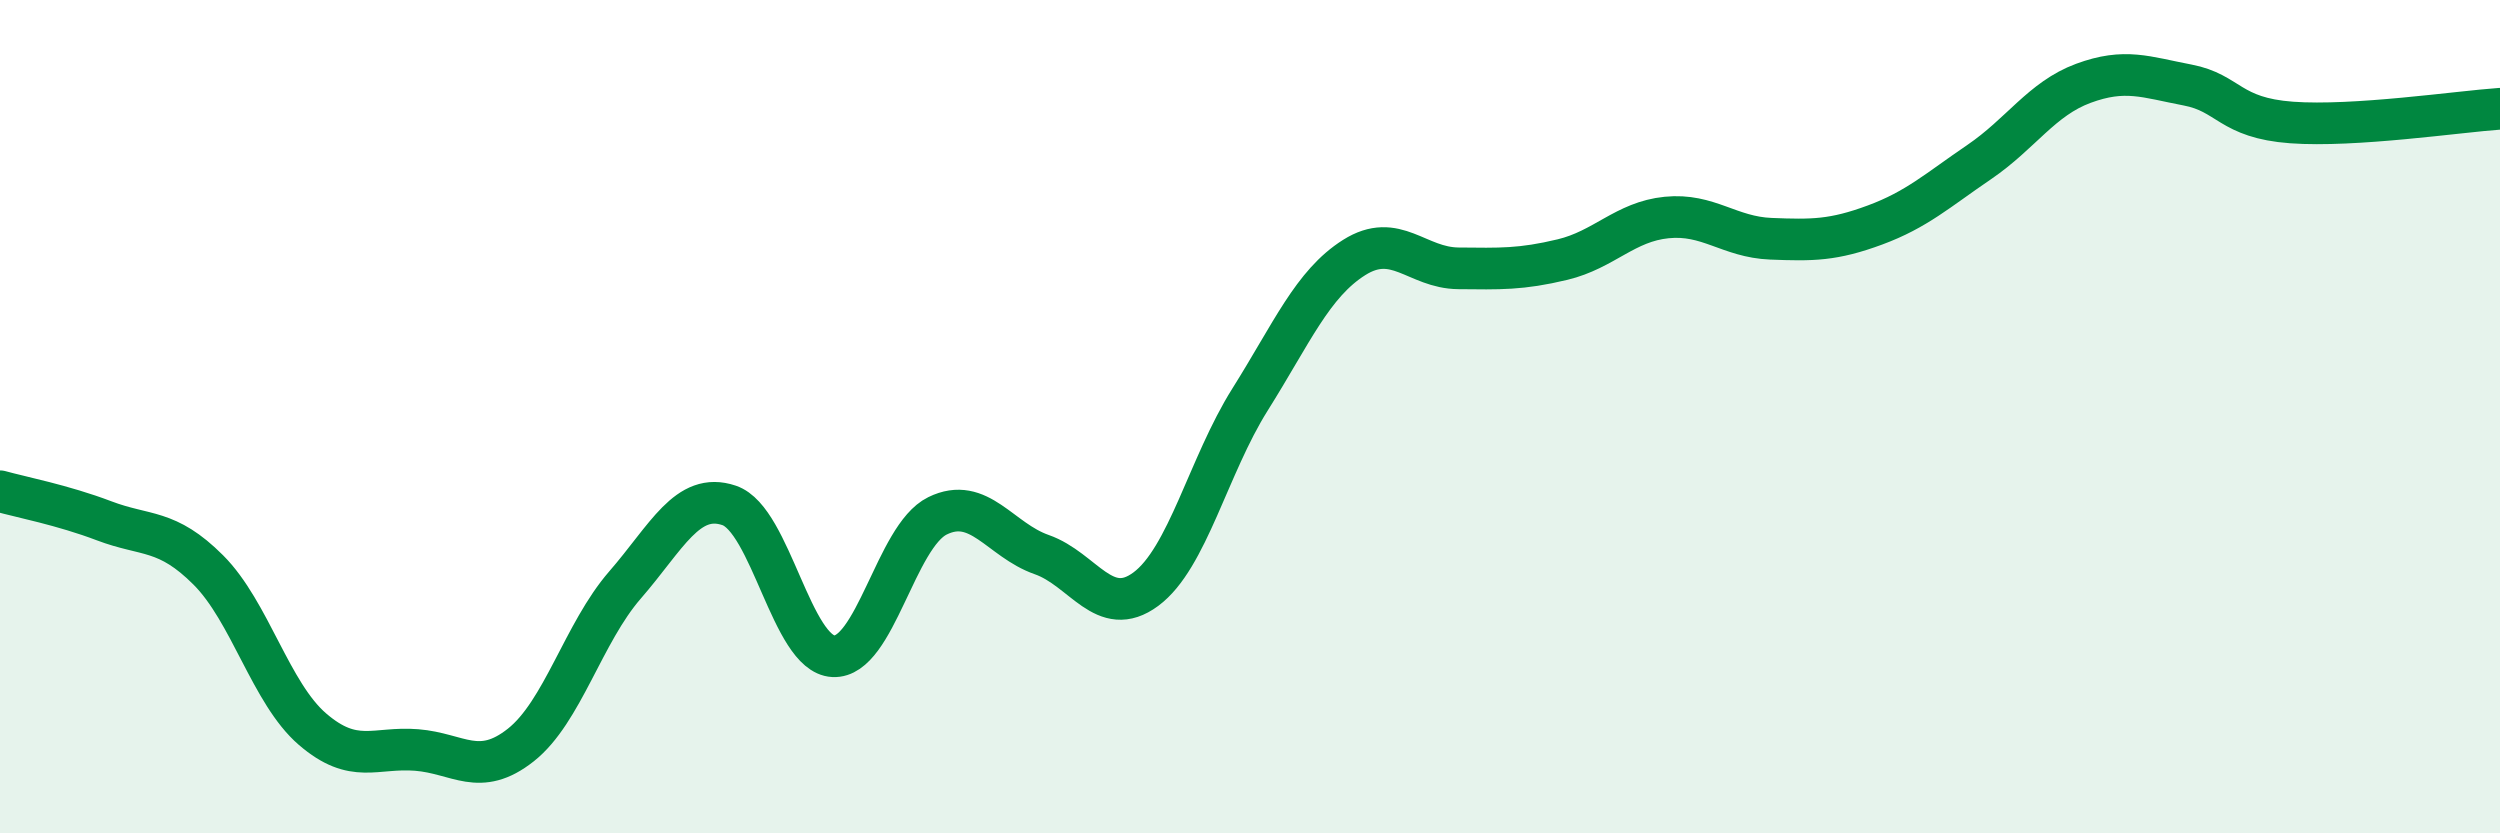 
    <svg width="60" height="20" viewBox="0 0 60 20" xmlns="http://www.w3.org/2000/svg">
      <path
        d="M 0,11.79 C 0.5,11.93 1.5,12.12 2.5,12.5 C 3.5,12.88 4,12.68 5,13.68 C 6,14.68 6.5,16.64 7.5,17.5 C 8.5,18.36 9,17.92 10,18 C 11,18.08 11.5,18.67 12.5,17.88 C 13.5,17.09 14,15.19 15,14.04 C 16,12.89 16.5,11.79 17.5,12.13 C 18.5,12.47 19,15.7 20,15.75 C 21,15.8 21.5,12.87 22.5,12.38 C 23.5,11.89 24,12.96 25,13.31 C 26,13.66 26.5,14.88 27.5,14.14 C 28.5,13.4 29,11.18 30,9.59 C 31,8 31.5,6.81 32.5,6.18 C 33.5,5.55 34,6.43 35,6.44 C 36,6.45 36.5,6.47 37.5,6.23 C 38.5,5.99 39,5.32 40,5.22 C 41,5.12 41.5,5.69 42.5,5.73 C 43.5,5.77 44,5.77 45,5.4 C 46,5.03 46.5,4.57 47.5,3.89 C 48.5,3.21 49,2.37 50,2 C 51,1.63 51.5,1.85 52.5,2.04 C 53.5,2.23 53.5,2.83 55,2.94 C 56.5,3.05 59,2.68 60,2.61L60 20L0 20Z"
        fill="#008740"
        opacity="0.1"
        stroke-linecap="round"
        stroke-linejoin="round"
      />
      <path
        d="M 0,11.79 C 0.5,11.93 1.5,12.12 2.5,12.5 C 3.5,12.88 4,12.68 5,13.68 C 6,14.68 6.5,16.64 7.5,17.5 C 8.5,18.36 9,17.92 10,18 C 11,18.08 11.5,18.67 12.5,17.88 C 13.5,17.09 14,15.19 15,14.04 C 16,12.89 16.5,11.79 17.5,12.13 C 18.5,12.47 19,15.7 20,15.75 C 21,15.8 21.5,12.87 22.5,12.38 C 23.5,11.89 24,12.96 25,13.31 C 26,13.66 26.5,14.88 27.5,14.14 C 28.5,13.4 29,11.18 30,9.59 C 31,8 31.5,6.81 32.5,6.18 C 33.5,5.55 34,6.43 35,6.44 C 36,6.45 36.5,6.47 37.5,6.23 C 38.5,5.99 39,5.32 40,5.22 C 41,5.12 41.5,5.69 42.5,5.73 C 43.5,5.77 44,5.77 45,5.4 C 46,5.03 46.5,4.57 47.5,3.89 C 48.5,3.21 49,2.37 50,2 C 51,1.63 51.5,1.85 52.5,2.04 C 53.5,2.23 53.5,2.83 55,2.94 C 56.5,3.05 59,2.68 60,2.61"
        stroke="#008740"
        stroke-width="1"
        fill="none"
        stroke-linecap="round"
        stroke-linejoin="round"
      />
    </svg>
  